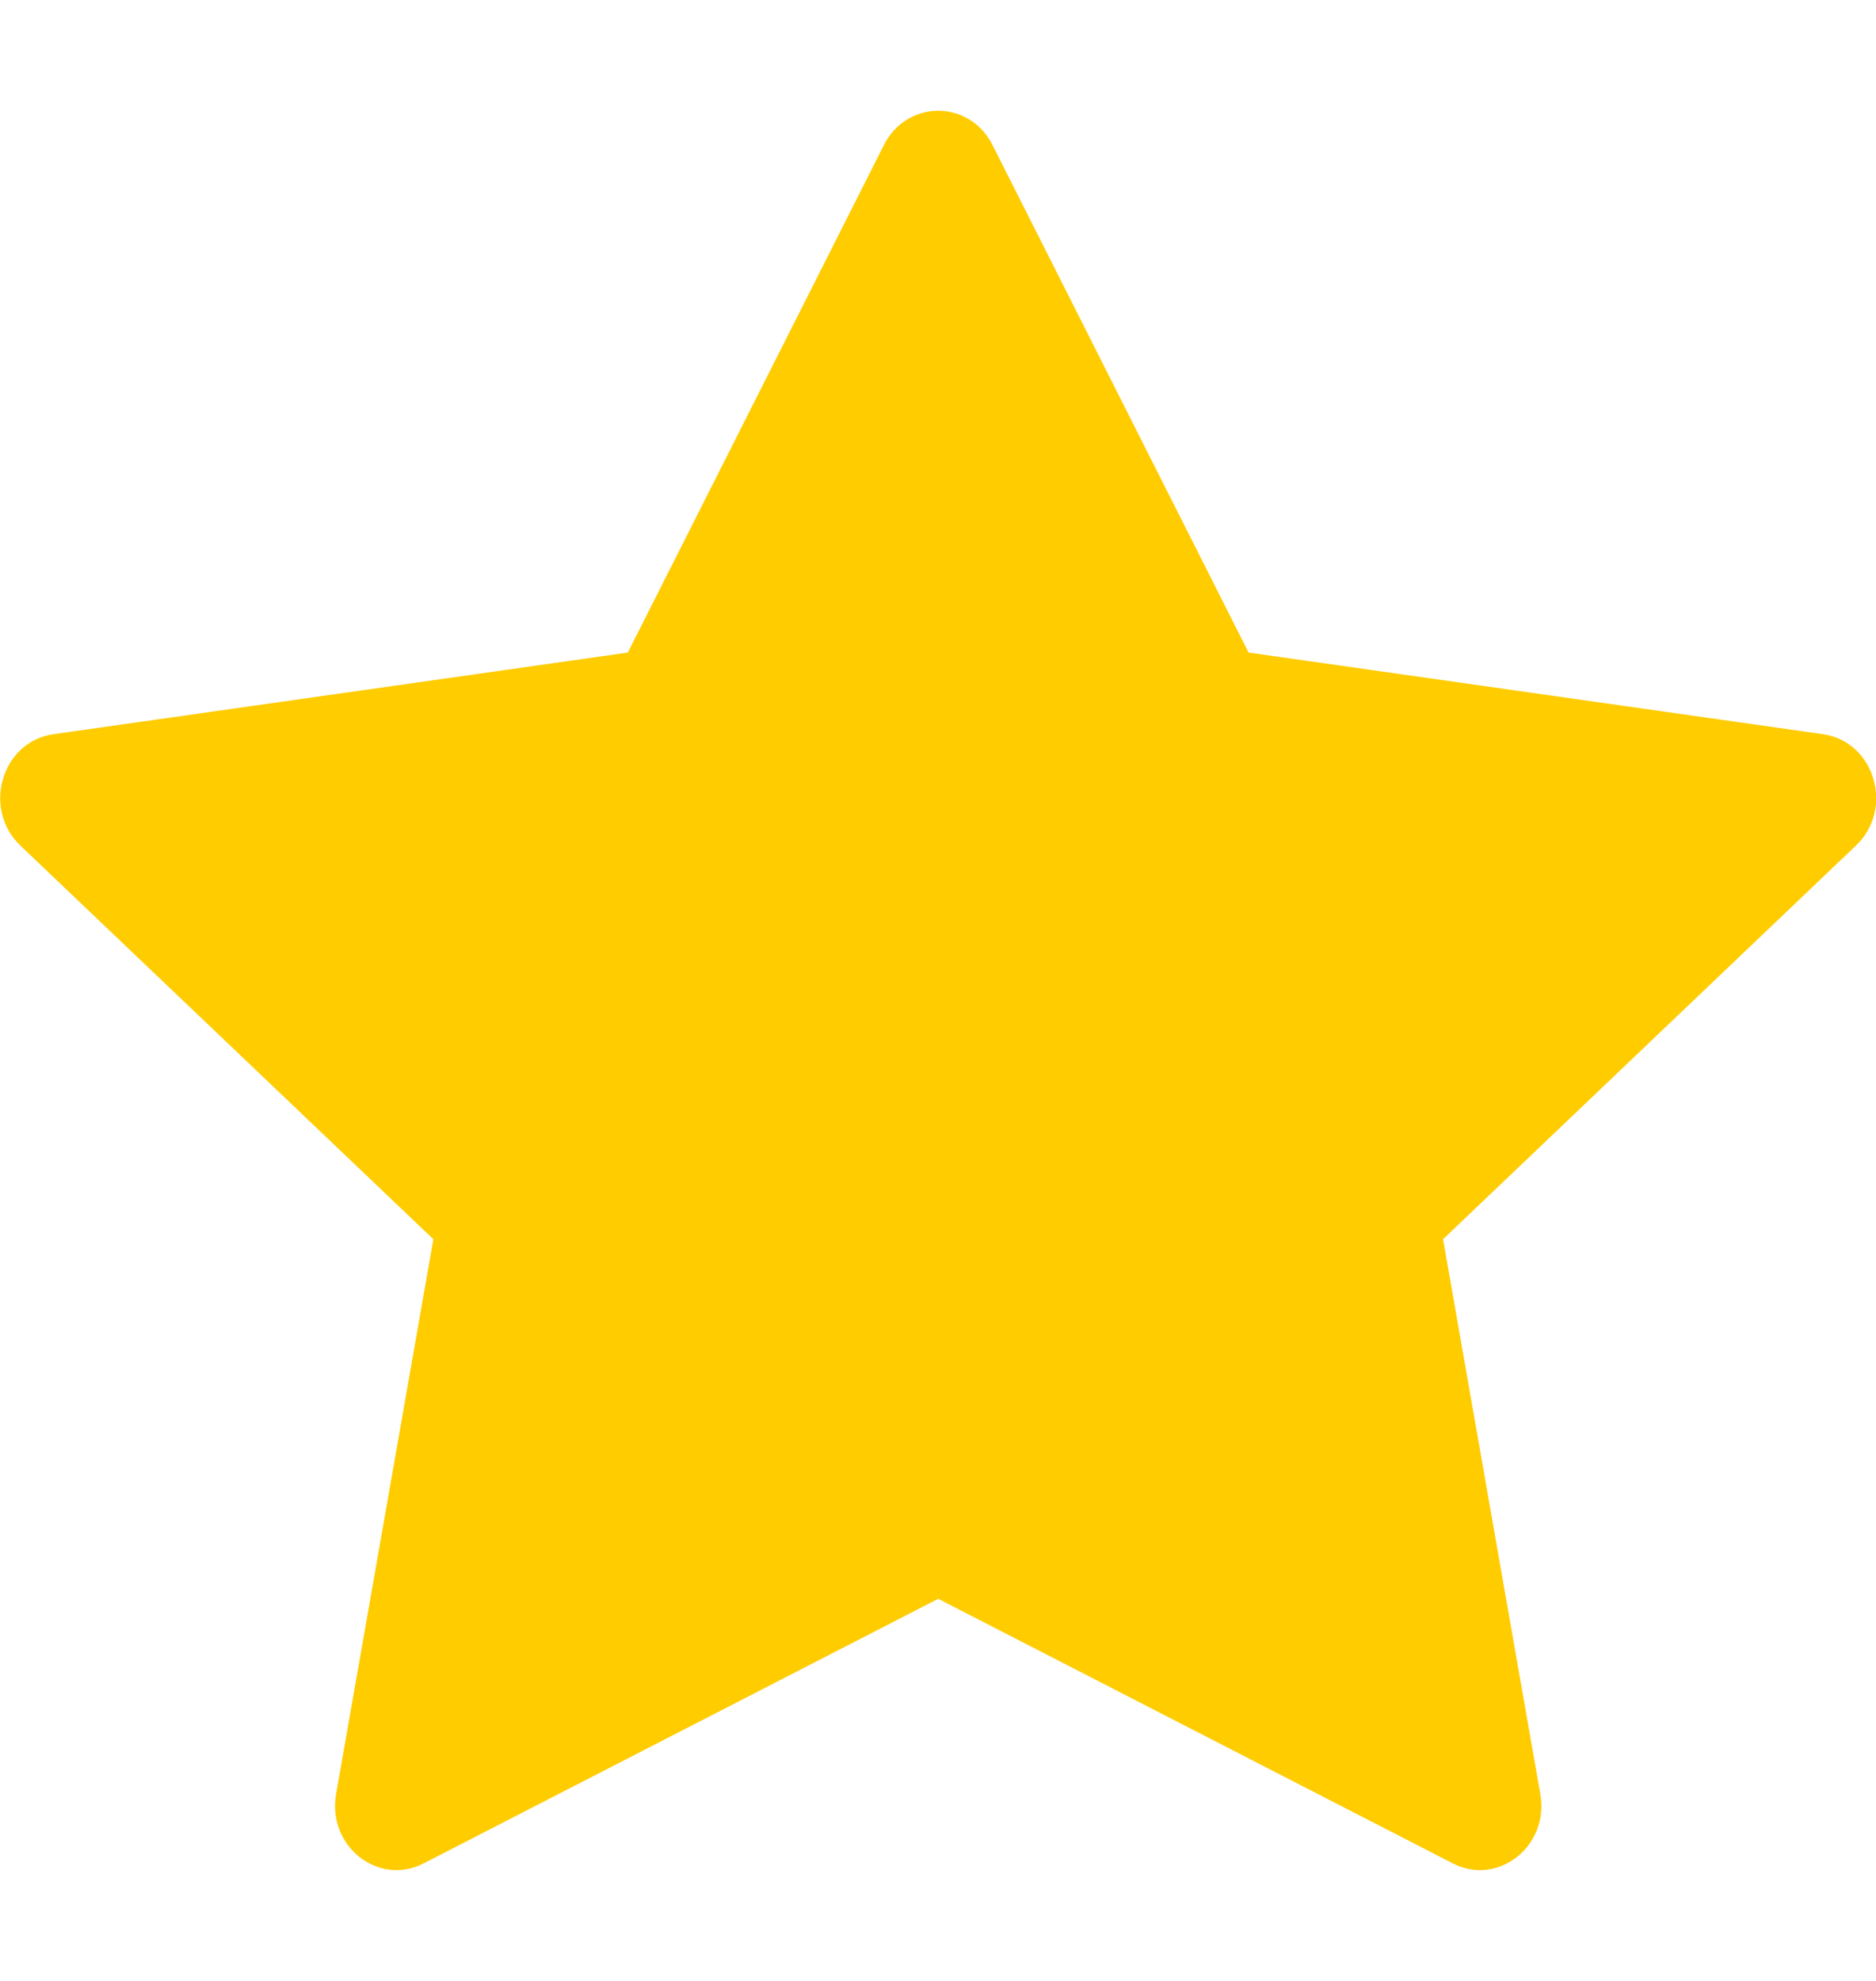 <svg width="18" height="19" viewBox="0 0 18 19" fill="none" xmlns="http://www.w3.org/2000/svg">
<path d="M4.064 17.873C3.629 18.096 3.137 17.706 3.225 17.207L4.158 11.886L0.195 8.11C-0.175 7.757 0.017 7.112 0.513 7.042L6.024 6.259L8.481 1.391C8.702 0.953 9.302 0.953 9.523 1.391L11.98 6.259L17.491 7.042C17.987 7.112 18.179 7.757 17.808 8.11L13.846 11.886L14.779 17.207C14.867 17.706 14.375 18.096 13.94 17.873L9.002 15.335L4.064 17.873Z" fill="#FFCC00"/>
</svg>
